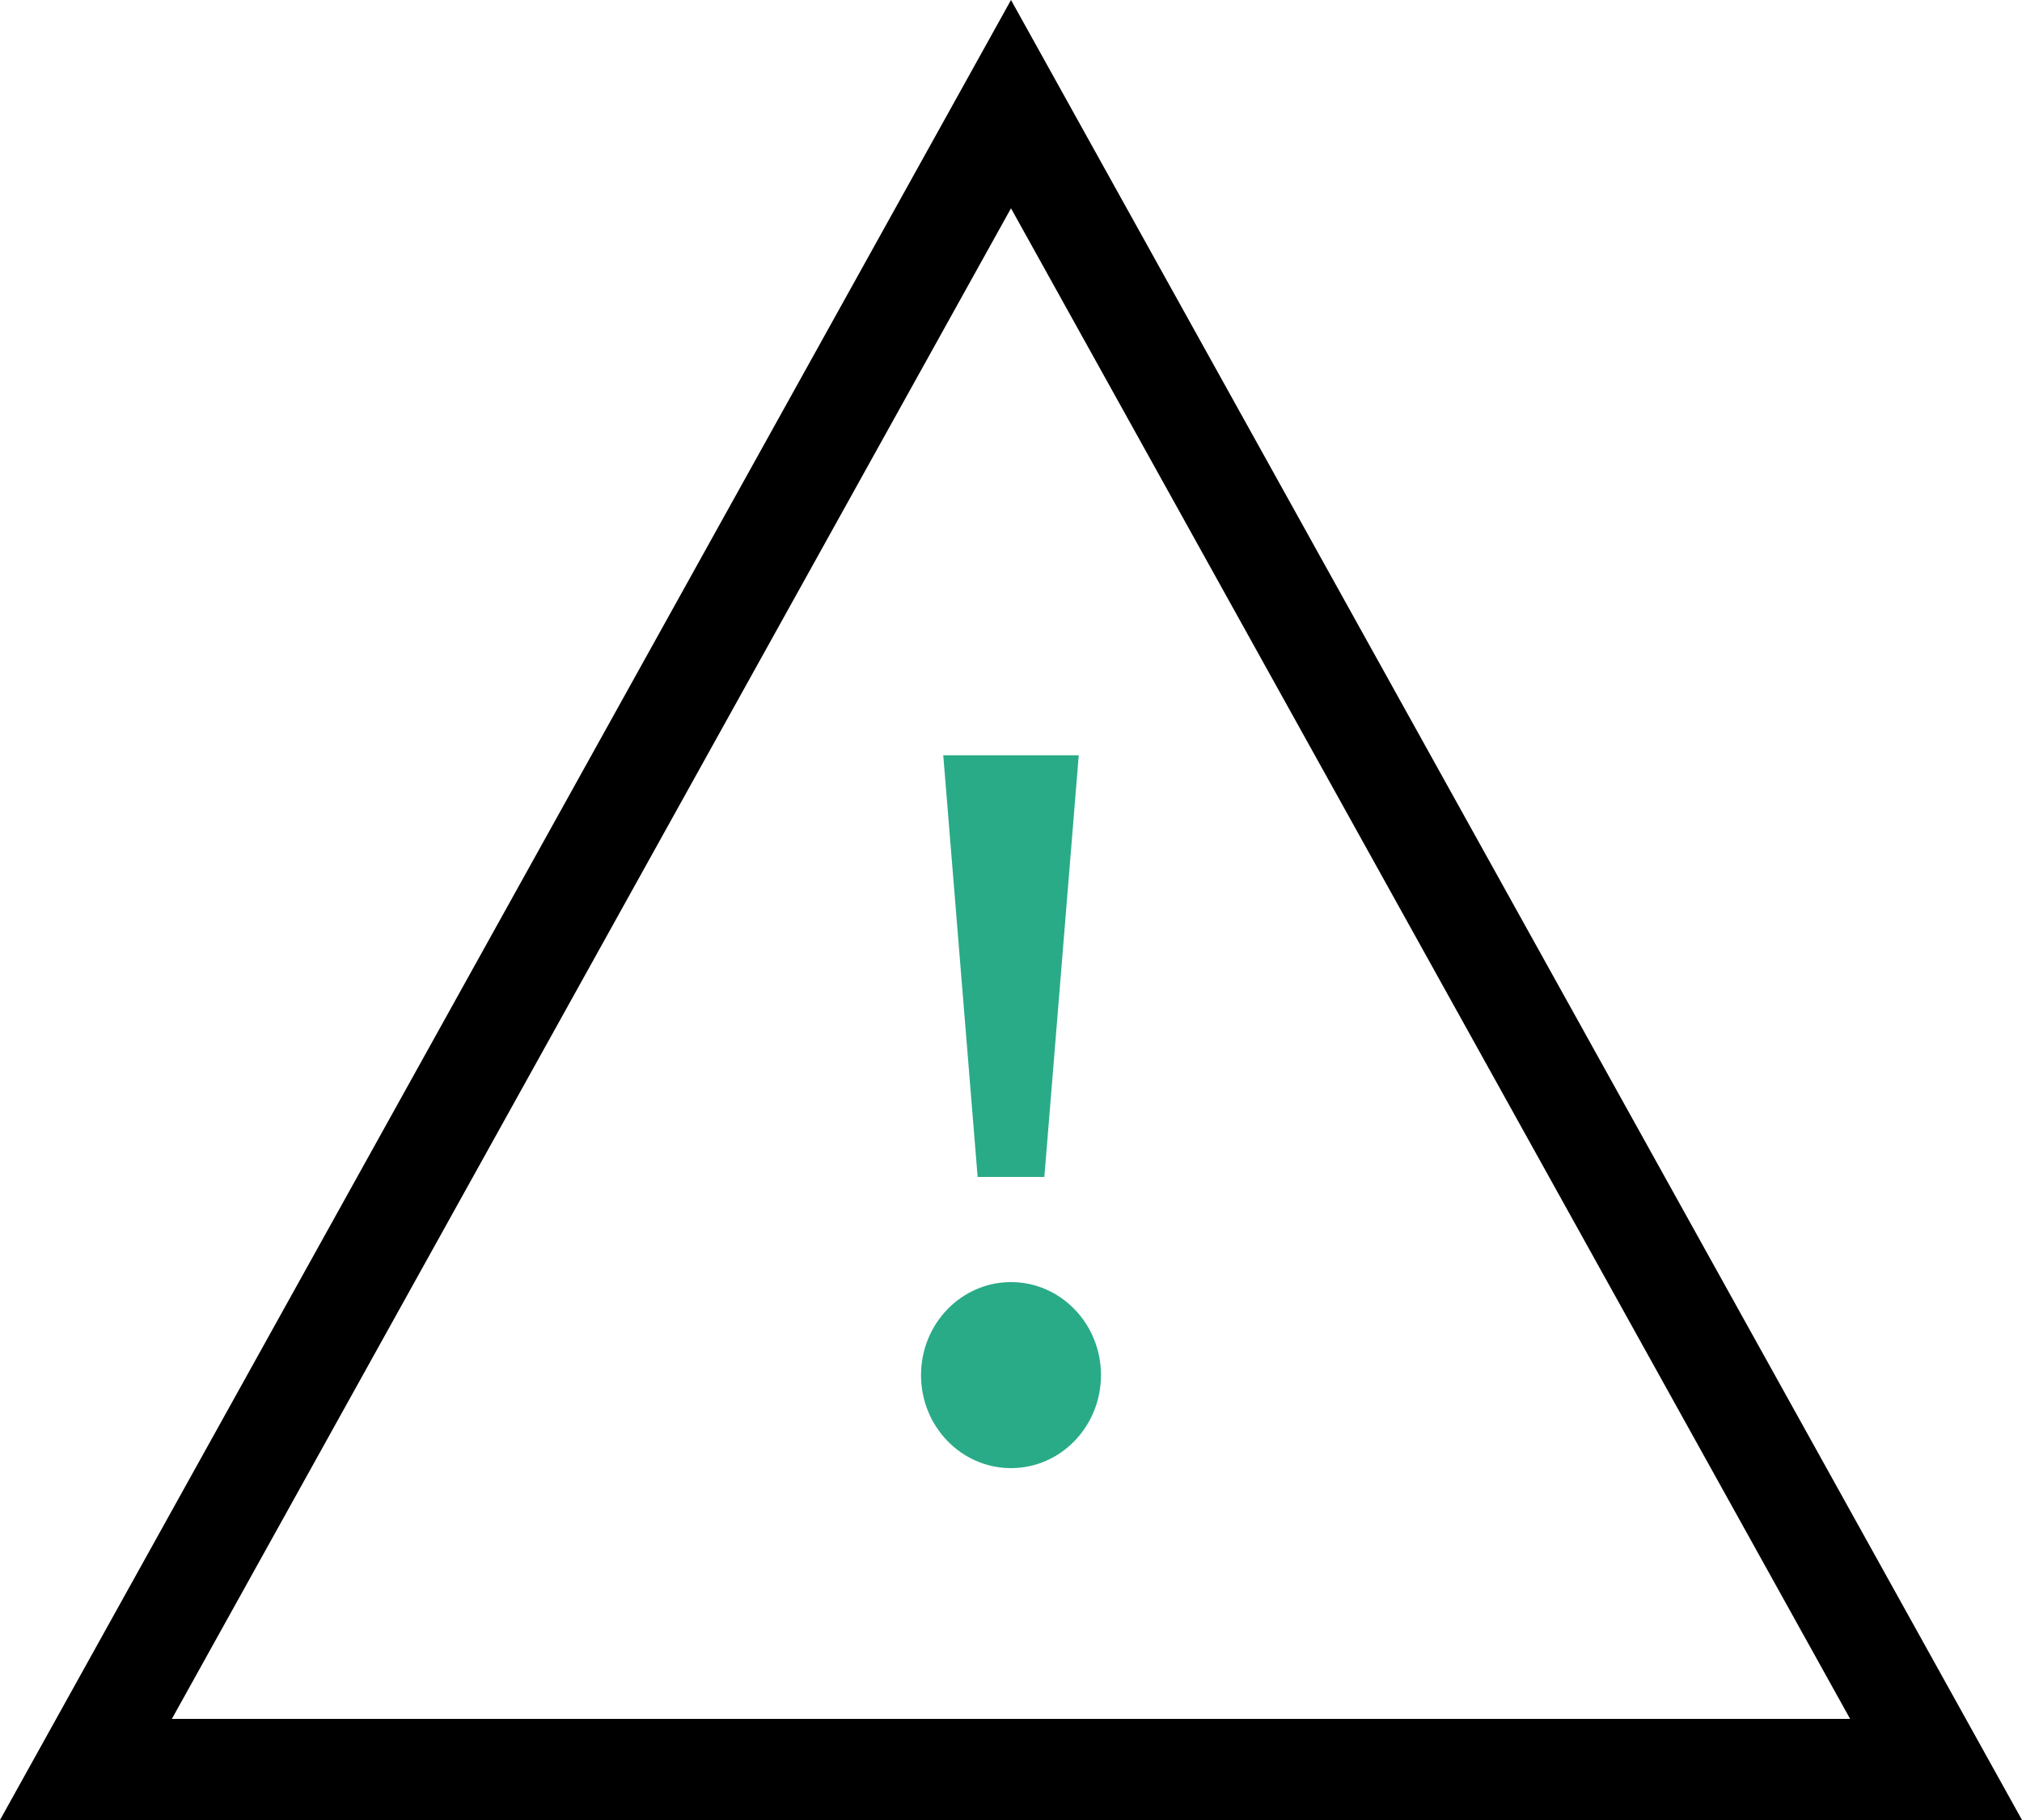 <svg width="40" height="36" viewBox="0 0 40 36" fill="none" xmlns="http://www.w3.org/2000/svg">
<g clip-path="url(#clip0_3_375)">
<path d="M20 0L0 36H40L20 0ZM20 4.12L36.6 34H3.4L20 4.12Z" fill="black"/>
<path d="M21.34 14.94L20.66 23.28H19.34L18.66 14.94H21.34Z" fill="#29AB87"/>
<path d="M20 29.04C20.983 29.04 21.78 28.216 21.78 27.2C21.78 26.184 20.983 25.36 20 25.36C19.017 25.36 18.22 26.184 18.22 27.2C18.22 28.216 19.017 29.04 20 29.04Z" fill="#29AB87"/>
</g>
<defs>
<clipPath id="clip0_3_375">
<rect width="40" height="36" fill="white"/>
</clipPath>
</defs>
</svg>
